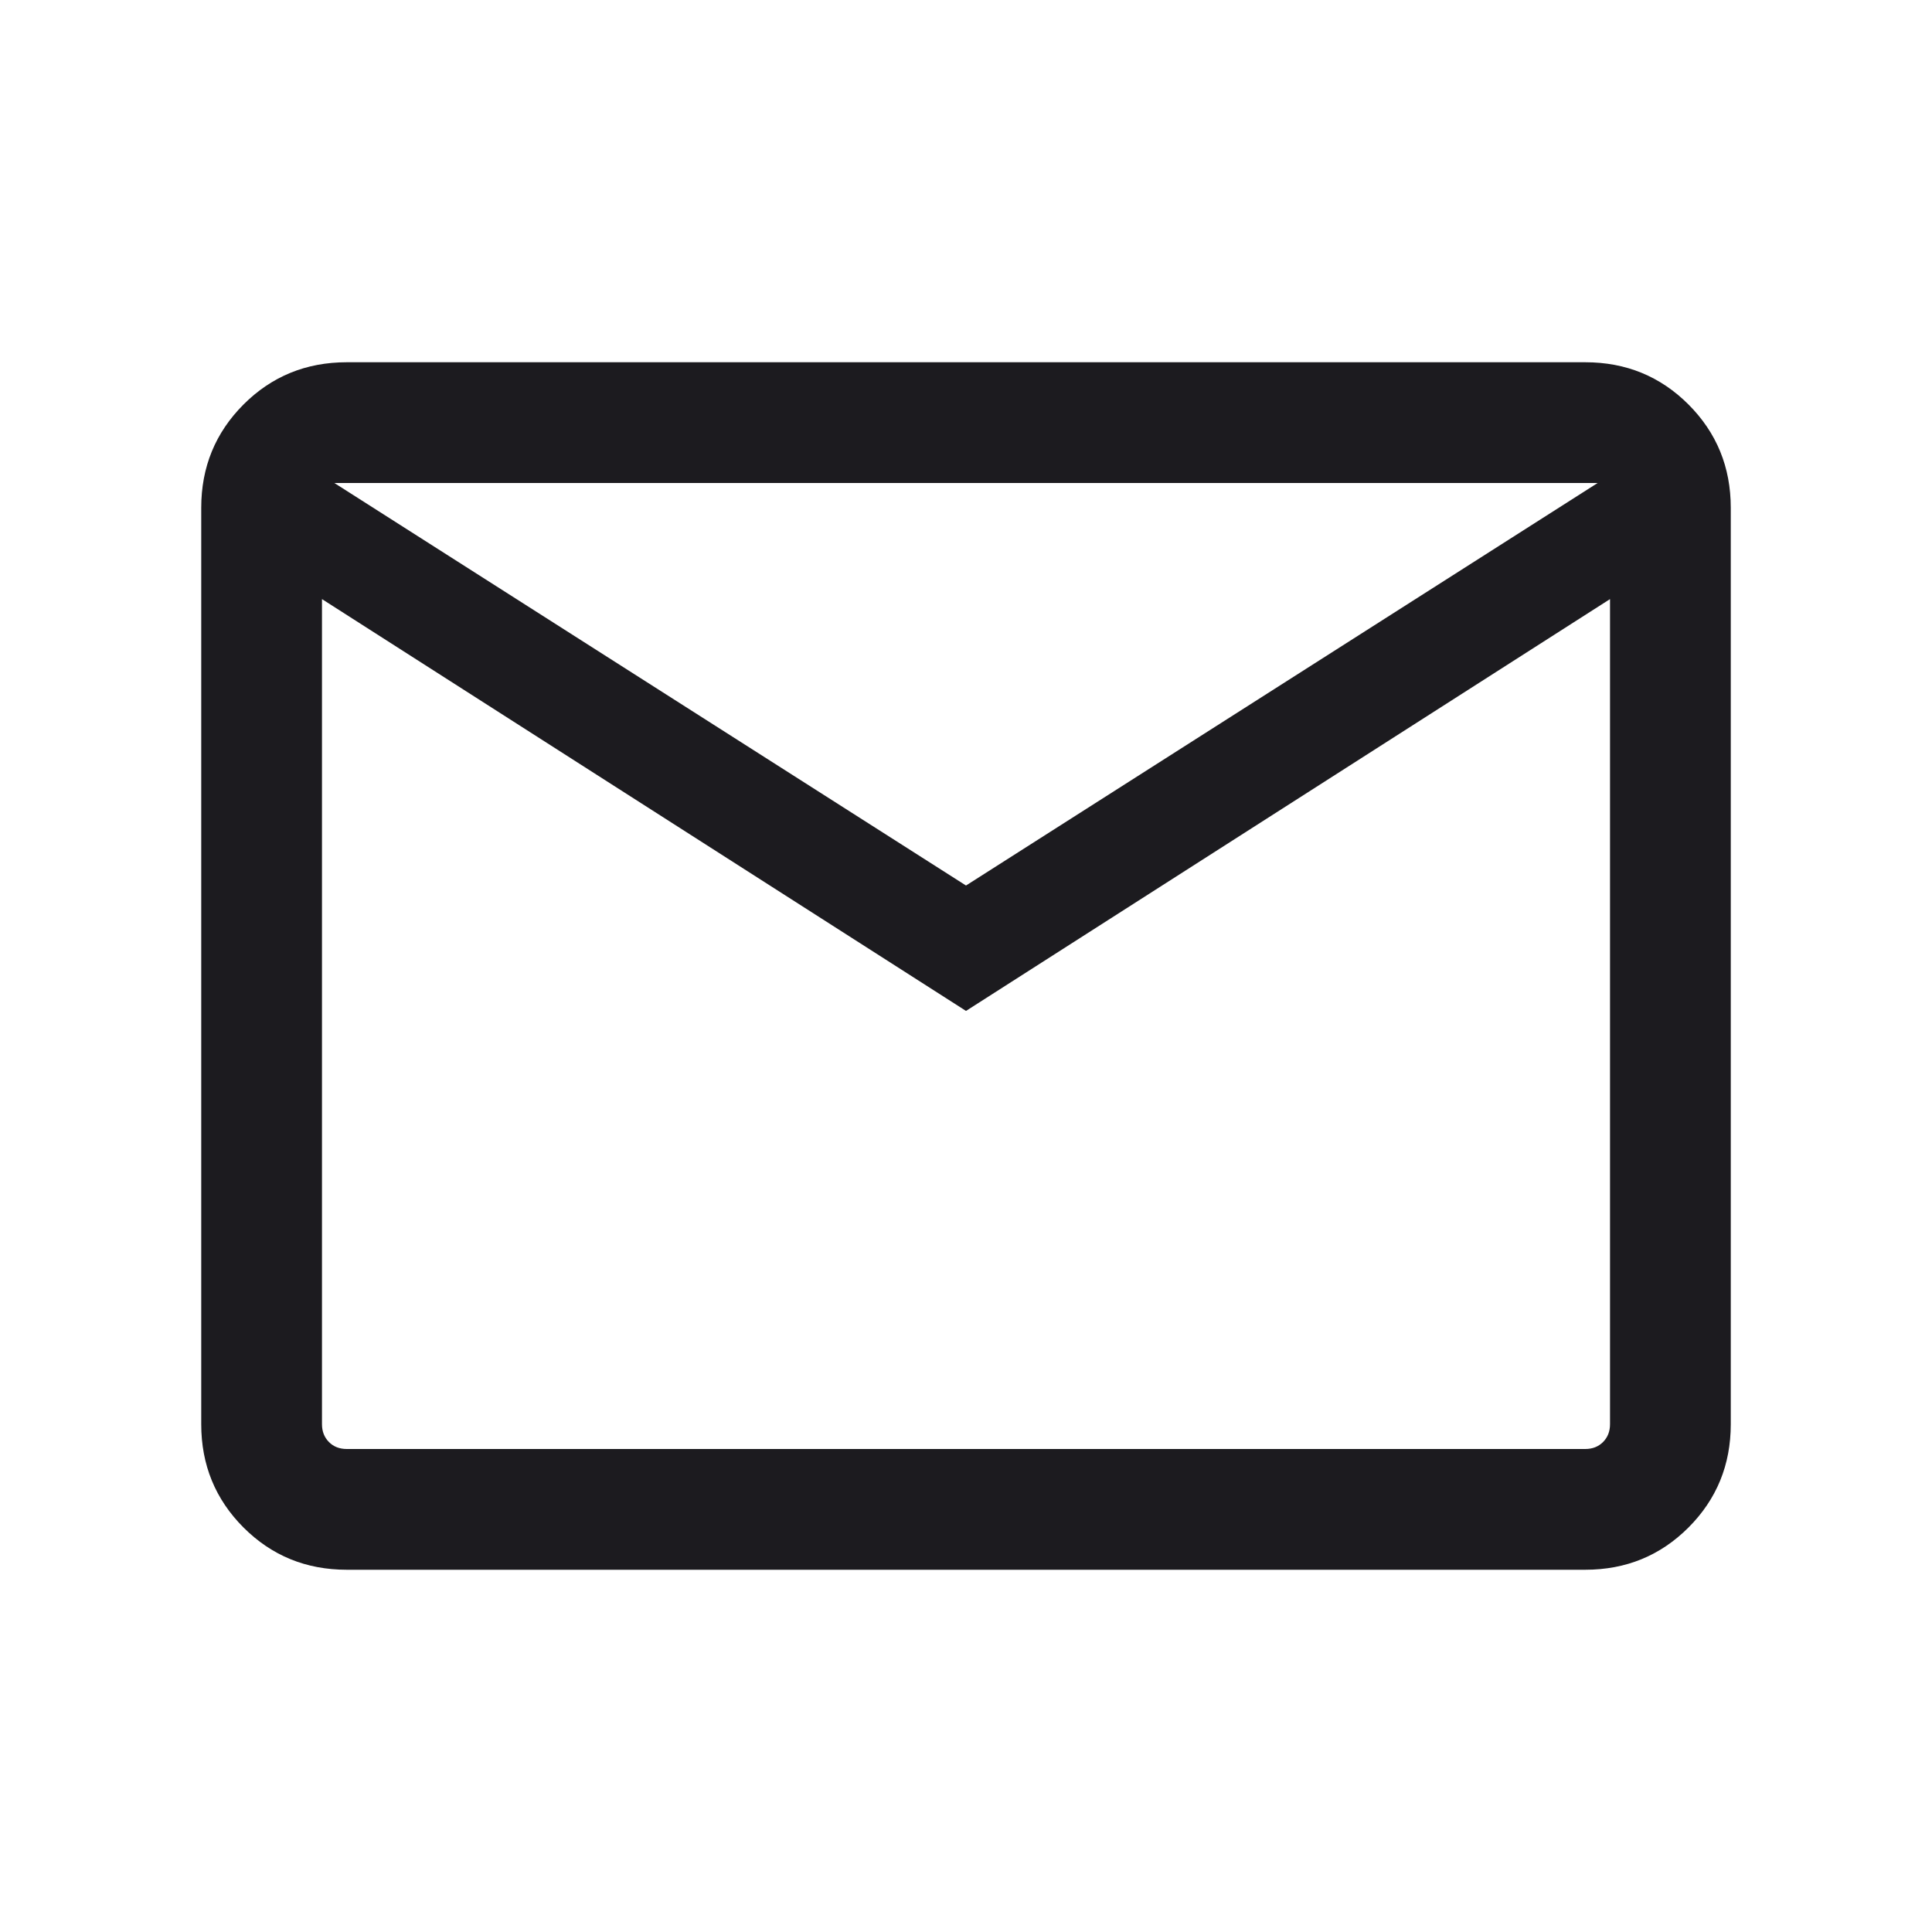<svg xmlns="http://www.w3.org/2000/svg" fill="none" viewBox="0 0 32 32" height="32" width="32">
<mask height="32" width="32" y="0" x="0" maskUnits="userSpaceOnUse" style="mask-type:alpha" id="mask0_1_1118">
<rect fill="#D9D9D9" height="32" width="32"></rect>
</mask>
<g mask="url(#mask0_1_1118)">
<path fill="#1C1B1F" d="M5.744 26C5.07 26 4.5 25.767 4.033 25.3C3.567 24.833 3.333 24.263 3.333 23.59V8.41C3.333 7.737 3.567 7.167 4.033 6.7C4.5 6.233 5.07 6 5.744 6H26.256C26.93 6 27.5 6.233 27.967 6.7C28.433 7.167 28.667 7.737 28.667 8.41V23.59C28.667 24.263 28.433 24.833 27.967 25.3C27.5 25.767 26.93 26 26.256 26H5.744ZM16 16.744L5.333 9.923V23.59C5.333 23.709 5.372 23.808 5.449 23.885C5.525 23.962 5.624 24 5.744 24H26.256C26.376 24 26.474 23.962 26.551 23.885C26.628 23.808 26.667 23.709 26.667 23.59V9.923L16 16.744ZM16 14.667L26.462 8H5.538L16 14.667ZM5.333 9.923V8V23.59C5.333 23.709 5.372 23.808 5.449 23.885C5.525 23.962 5.624 24 5.744 24H5.333V9.923Z"></path>
</g>
</svg>
